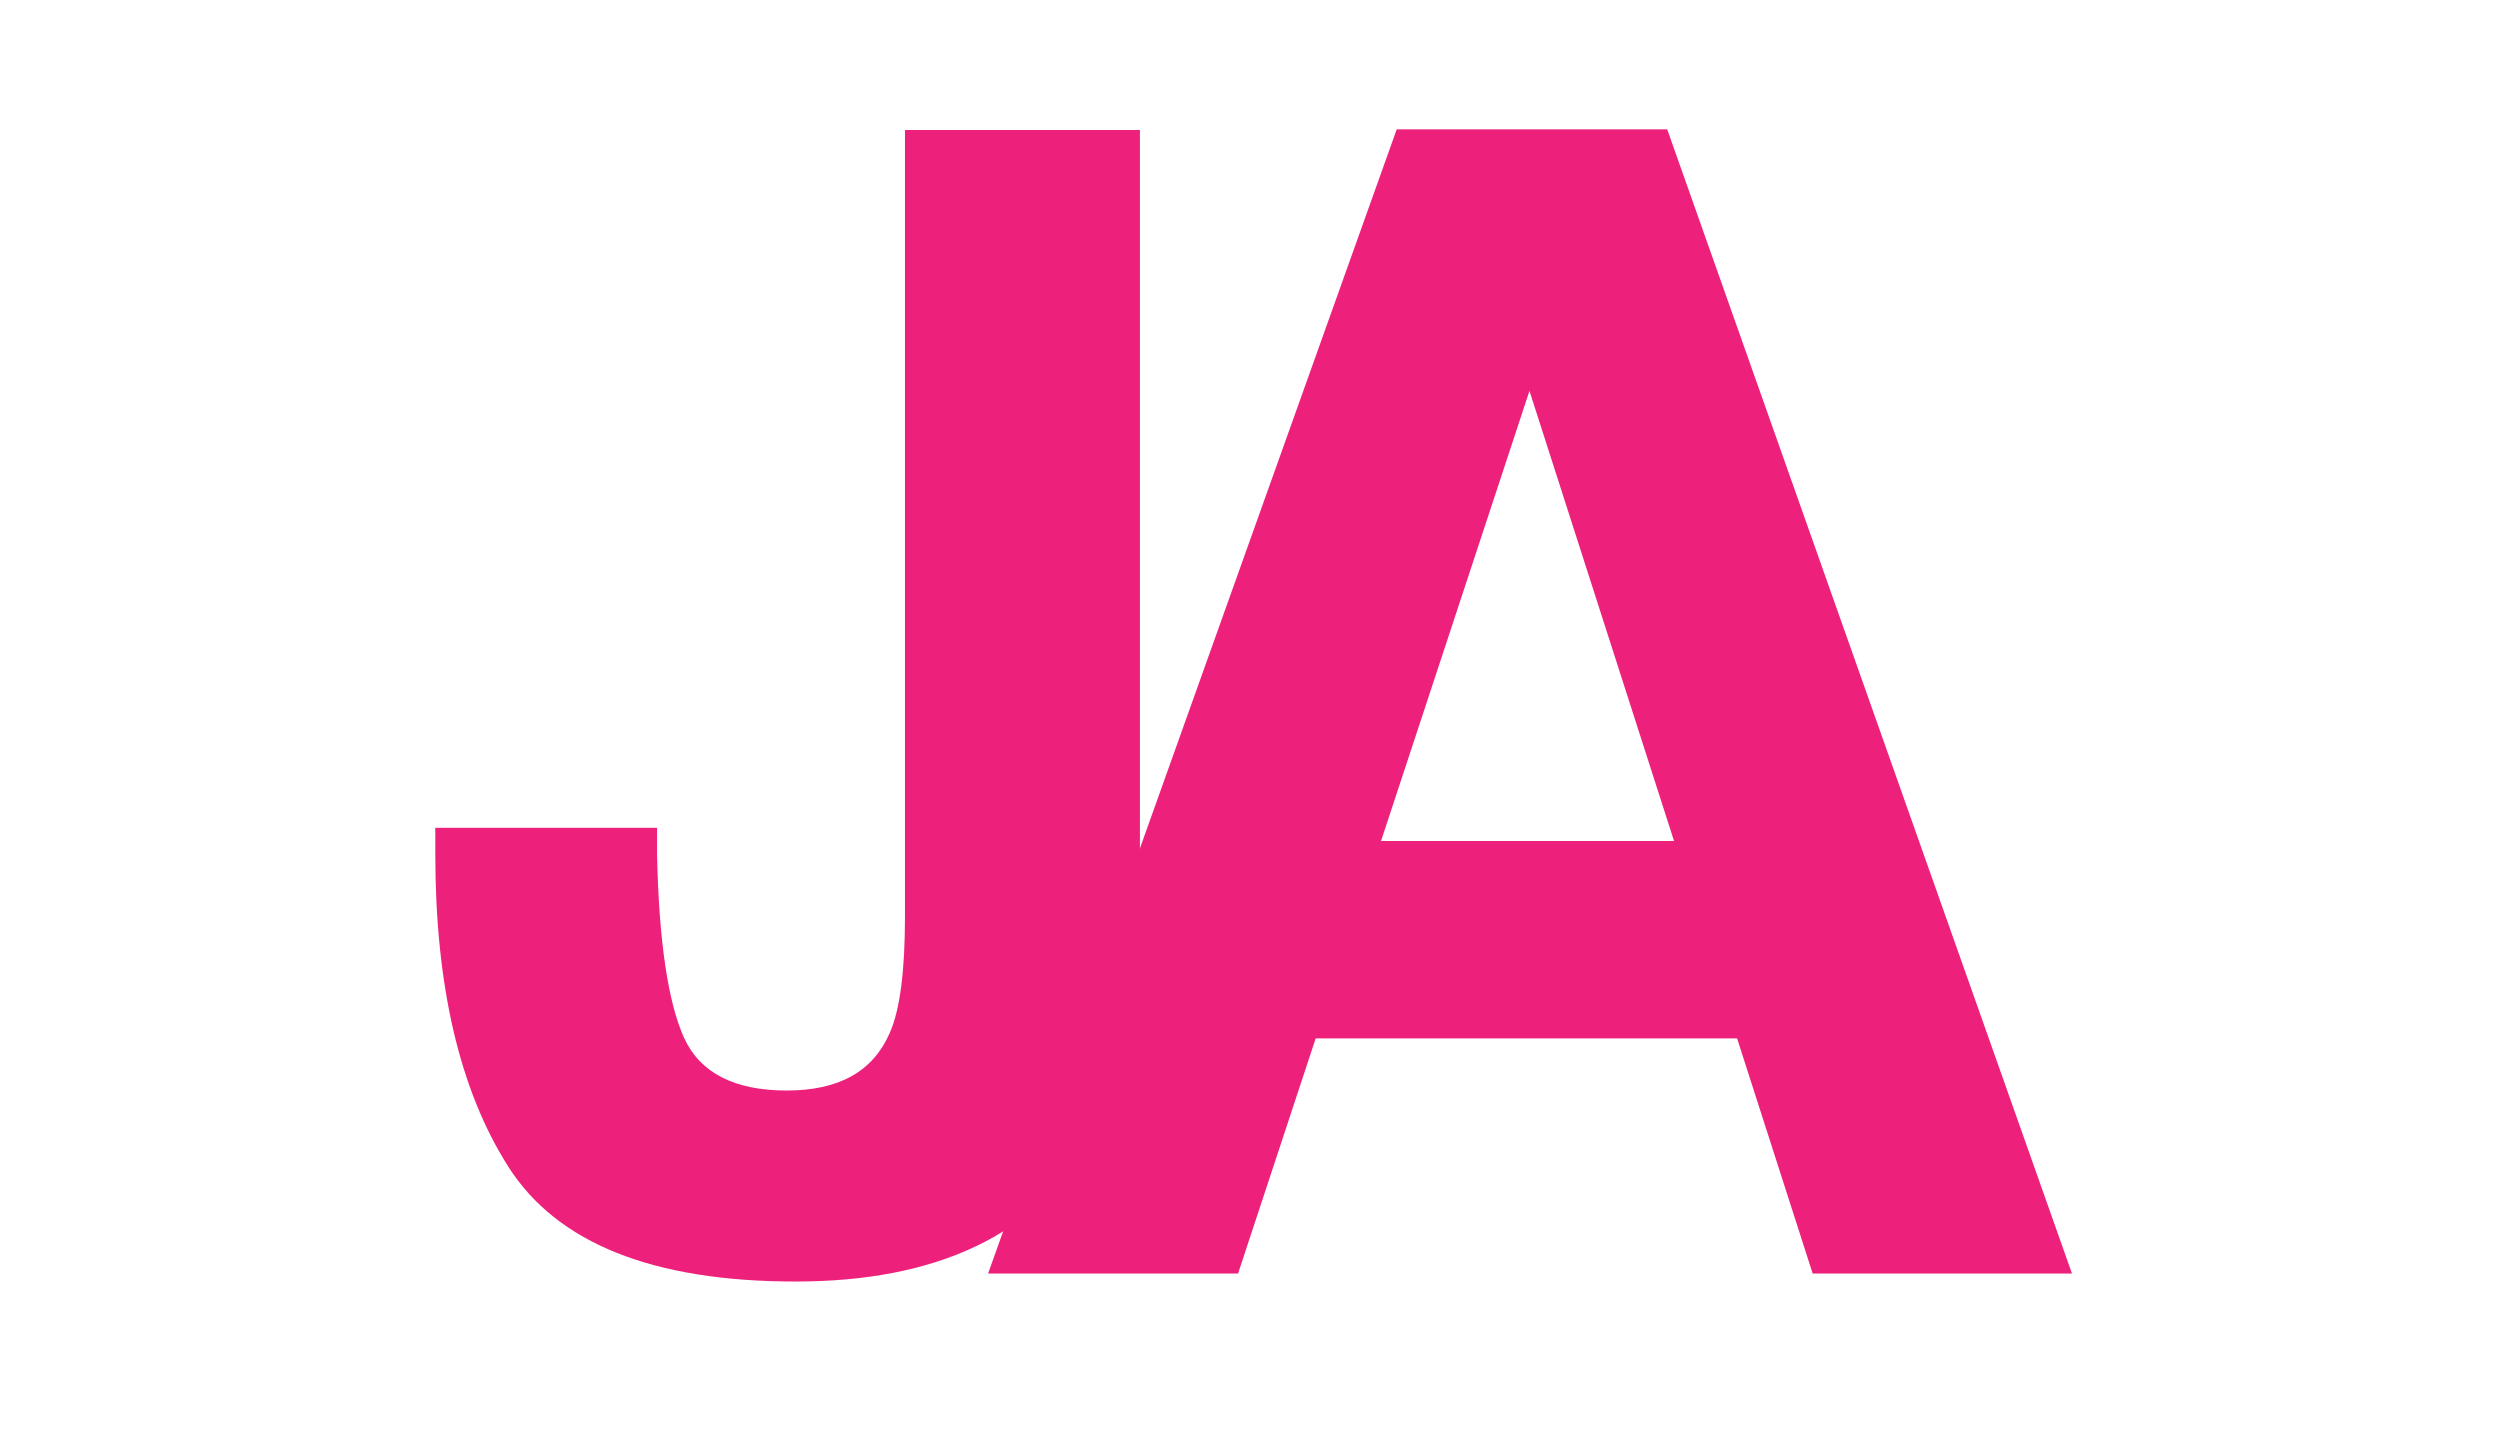 <svg xmlns="http://www.w3.org/2000/svg" id="katman_1" data-name="katman 1" viewBox="0 0 109.81 62.99"><defs><style>.cls-1{fill:#ed217c;stroke-width:0}</style></defs><path d="M28.86 36.37v1.14c.08 3.82.48 6.5 1.18 8.06.7 1.55 2.21 2.33 4.52 2.33s3.8-.85 4.53-2.55c.44-1 .66-2.7.66-5.09V5.71h10.32v34.37c0 4.2-.71 7.53-2.13 9.98-2.4 4.15-6.74 6.23-13 6.23s-10.47-1.68-12.61-5.04c-2.14-3.36-3.21-7.94-3.21-13.75v-1.14h9.75z" class="cls-1"/><path d="M61.35 5.68h11.88l17.78 50.26H79.62L76.3 45.61H57.79l-3.41 10.33H43.4L61.35 5.68zm-.69 31.26h12.87l-6.35-19.77-6.52 19.77z" class="cls-1"/></svg>